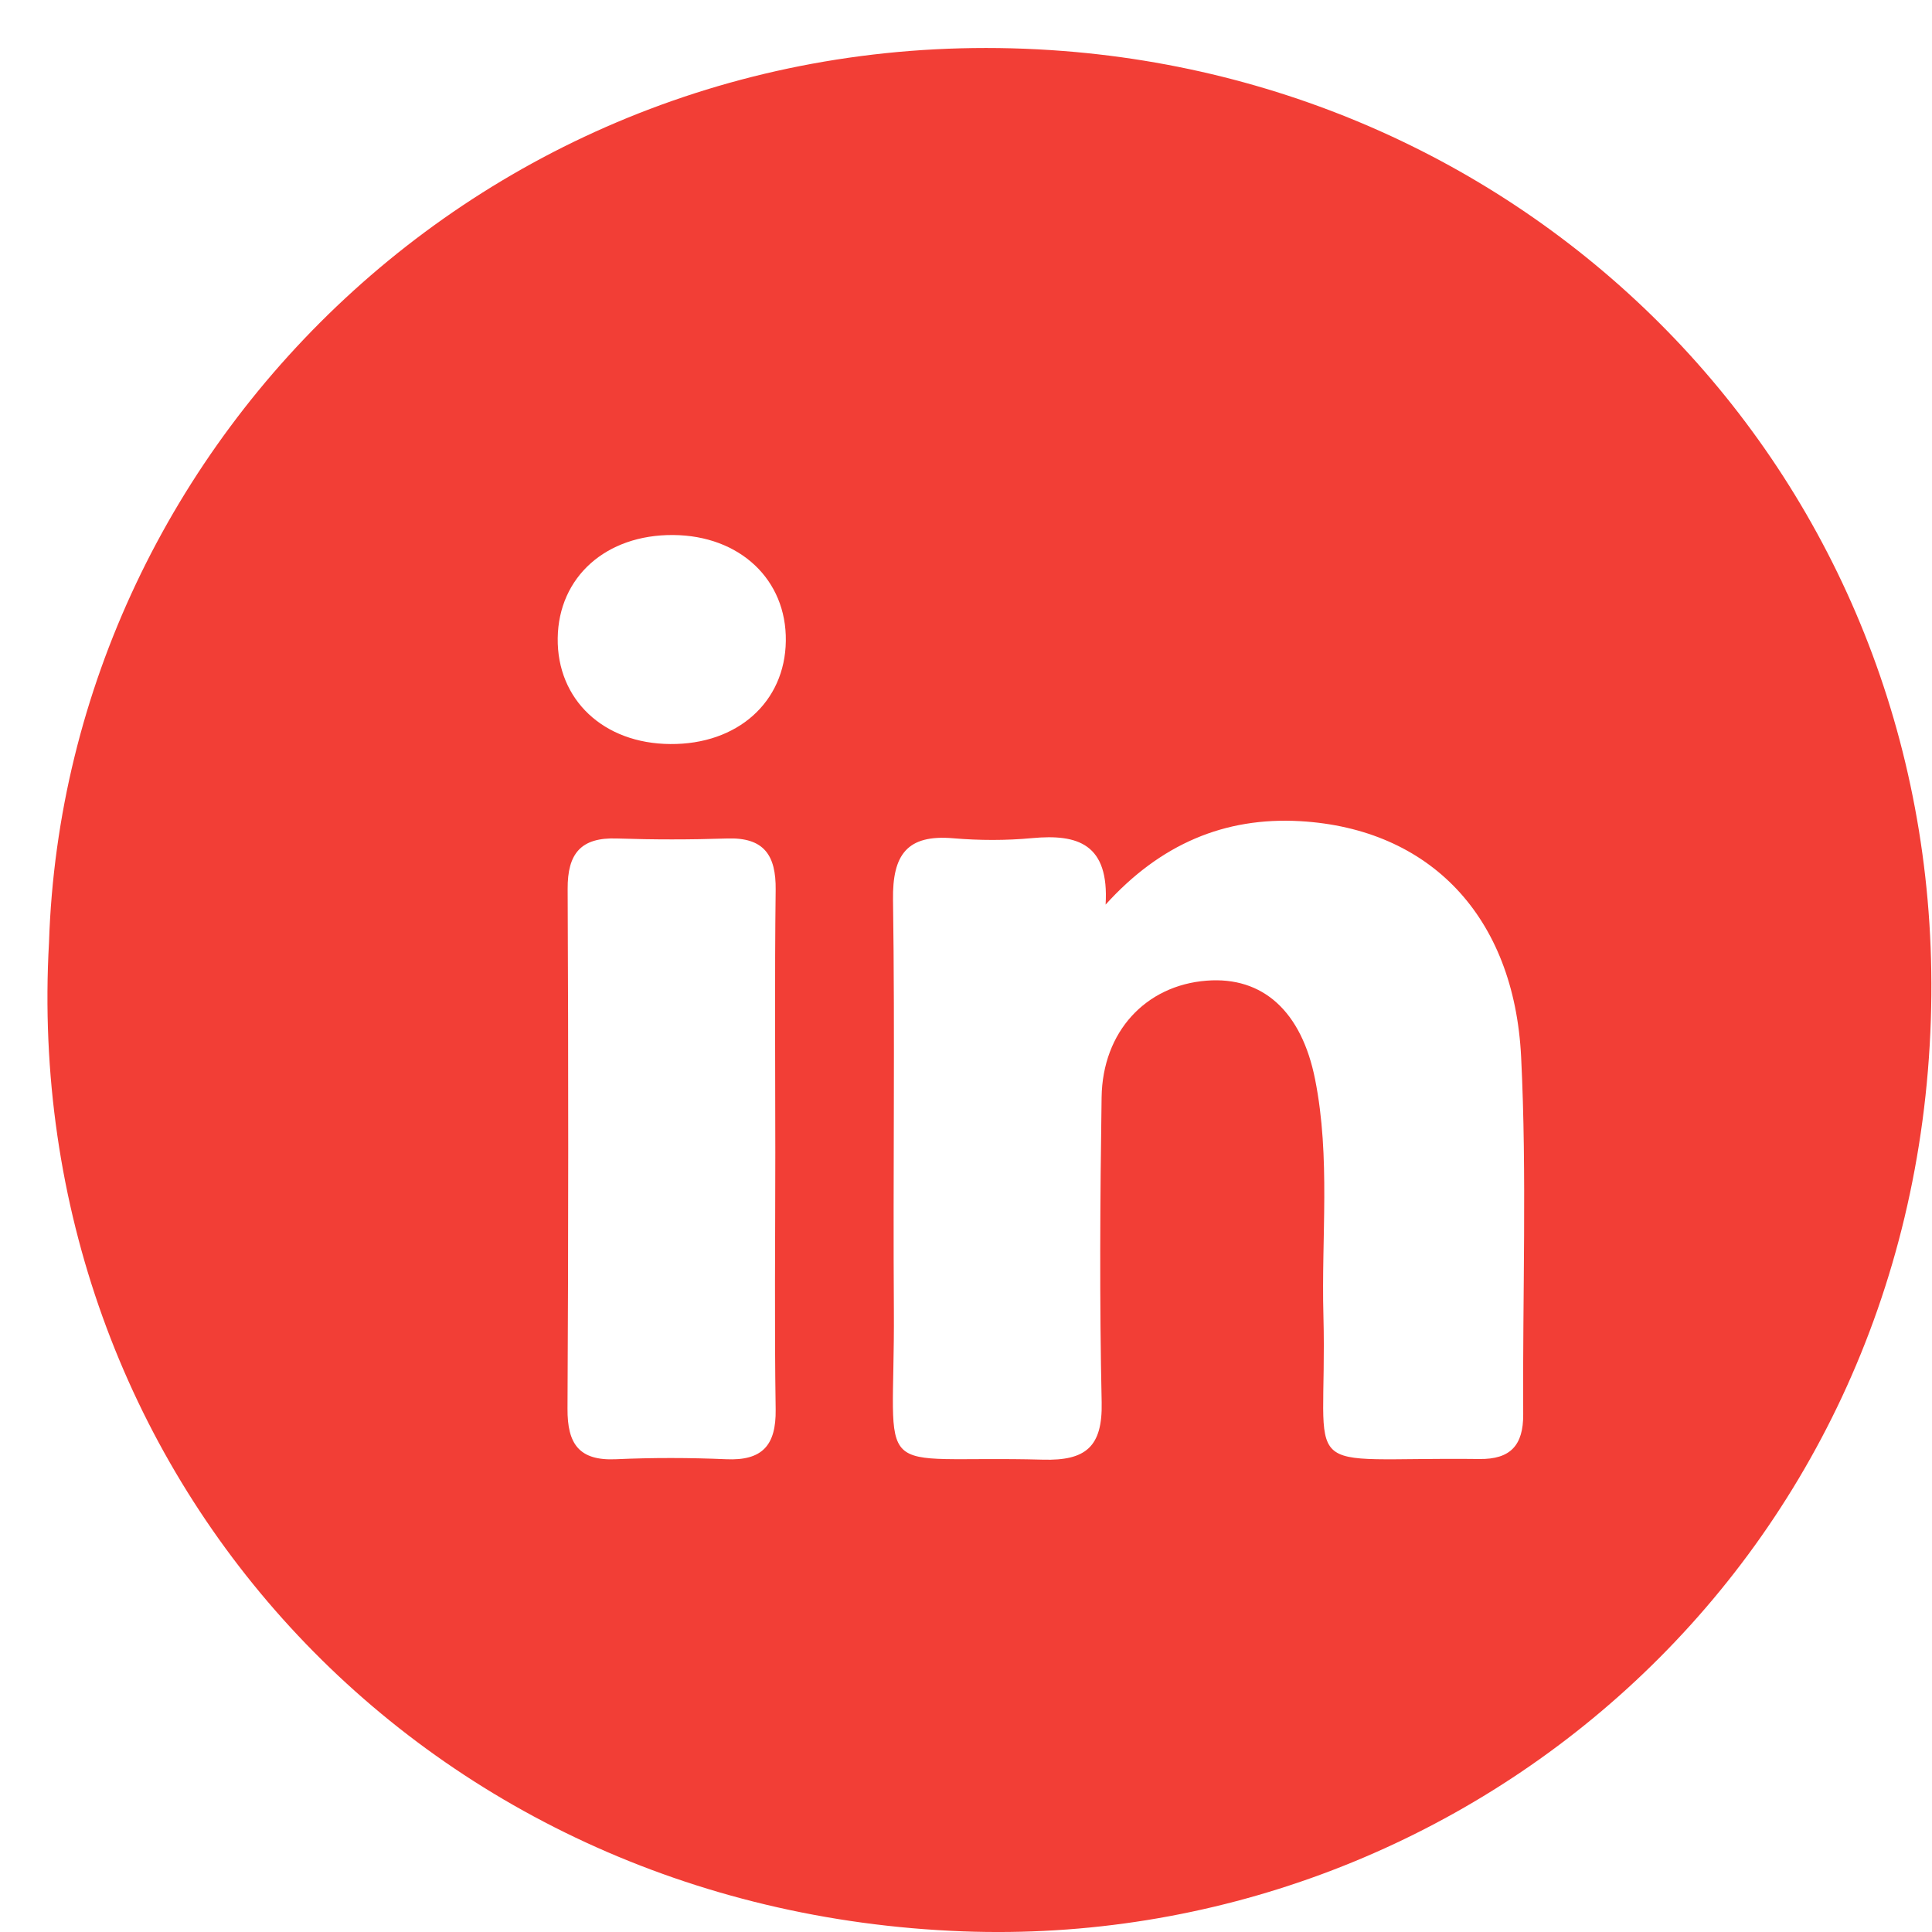 <svg width="27" height="27" viewBox="0 0 27 27" fill="none" xmlns="http://www.w3.org/2000/svg">
<path d="M0.685 13.168C0.914 6.102 7.076 0.106 14.864 0.713C21.805 1.255 27.224 6.987 26.984 14.249C26.732 21.932 20.426 27.253 13.456 26.991C5.838 26.704 0.269 20.555 0.685 13.168ZM15.451 12.642C15.502 11.793 15.063 11.653 14.423 11.713C14.059 11.747 13.687 11.746 13.322 11.715C12.674 11.659 12.471 11.947 12.48 12.575C12.508 14.486 12.479 16.398 12.492 18.309C12.508 20.774 12.117 20.332 14.576 20.399C15.174 20.416 15.409 20.218 15.396 19.601C15.365 18.18 15.374 16.759 15.395 15.336C15.408 14.417 16.012 13.771 16.862 13.705C17.65 13.643 18.191 14.136 18.379 15.086C18.596 16.179 18.465 17.285 18.495 18.386C18.556 20.727 18.046 20.358 20.673 20.39C21.111 20.396 21.289 20.196 21.287 19.768C21.277 18.102 21.34 16.432 21.258 14.77C21.16 12.797 19.975 11.581 18.173 11.476C17.113 11.415 16.215 11.797 15.451 12.642ZM10.835 16.104C10.835 14.882 10.825 13.658 10.84 12.435C10.846 11.952 10.677 11.7 10.161 11.718C9.648 11.735 9.133 11.735 8.622 11.718C8.118 11.7 7.93 11.928 7.933 12.424C7.944 14.845 7.944 17.266 7.931 19.687C7.928 20.177 8.091 20.417 8.609 20.393C9.12 20.37 9.636 20.371 10.148 20.393C10.653 20.416 10.847 20.199 10.84 19.699C10.822 18.502 10.835 17.303 10.835 16.104ZM9.367 10.398C10.305 10.406 10.971 9.813 10.982 8.958C10.994 8.101 10.34 7.484 9.408 7.477C8.47 7.47 7.806 8.062 7.794 8.918C7.783 9.779 8.434 10.392 9.367 10.398Z" fill="#F23E36"/>
</svg>
